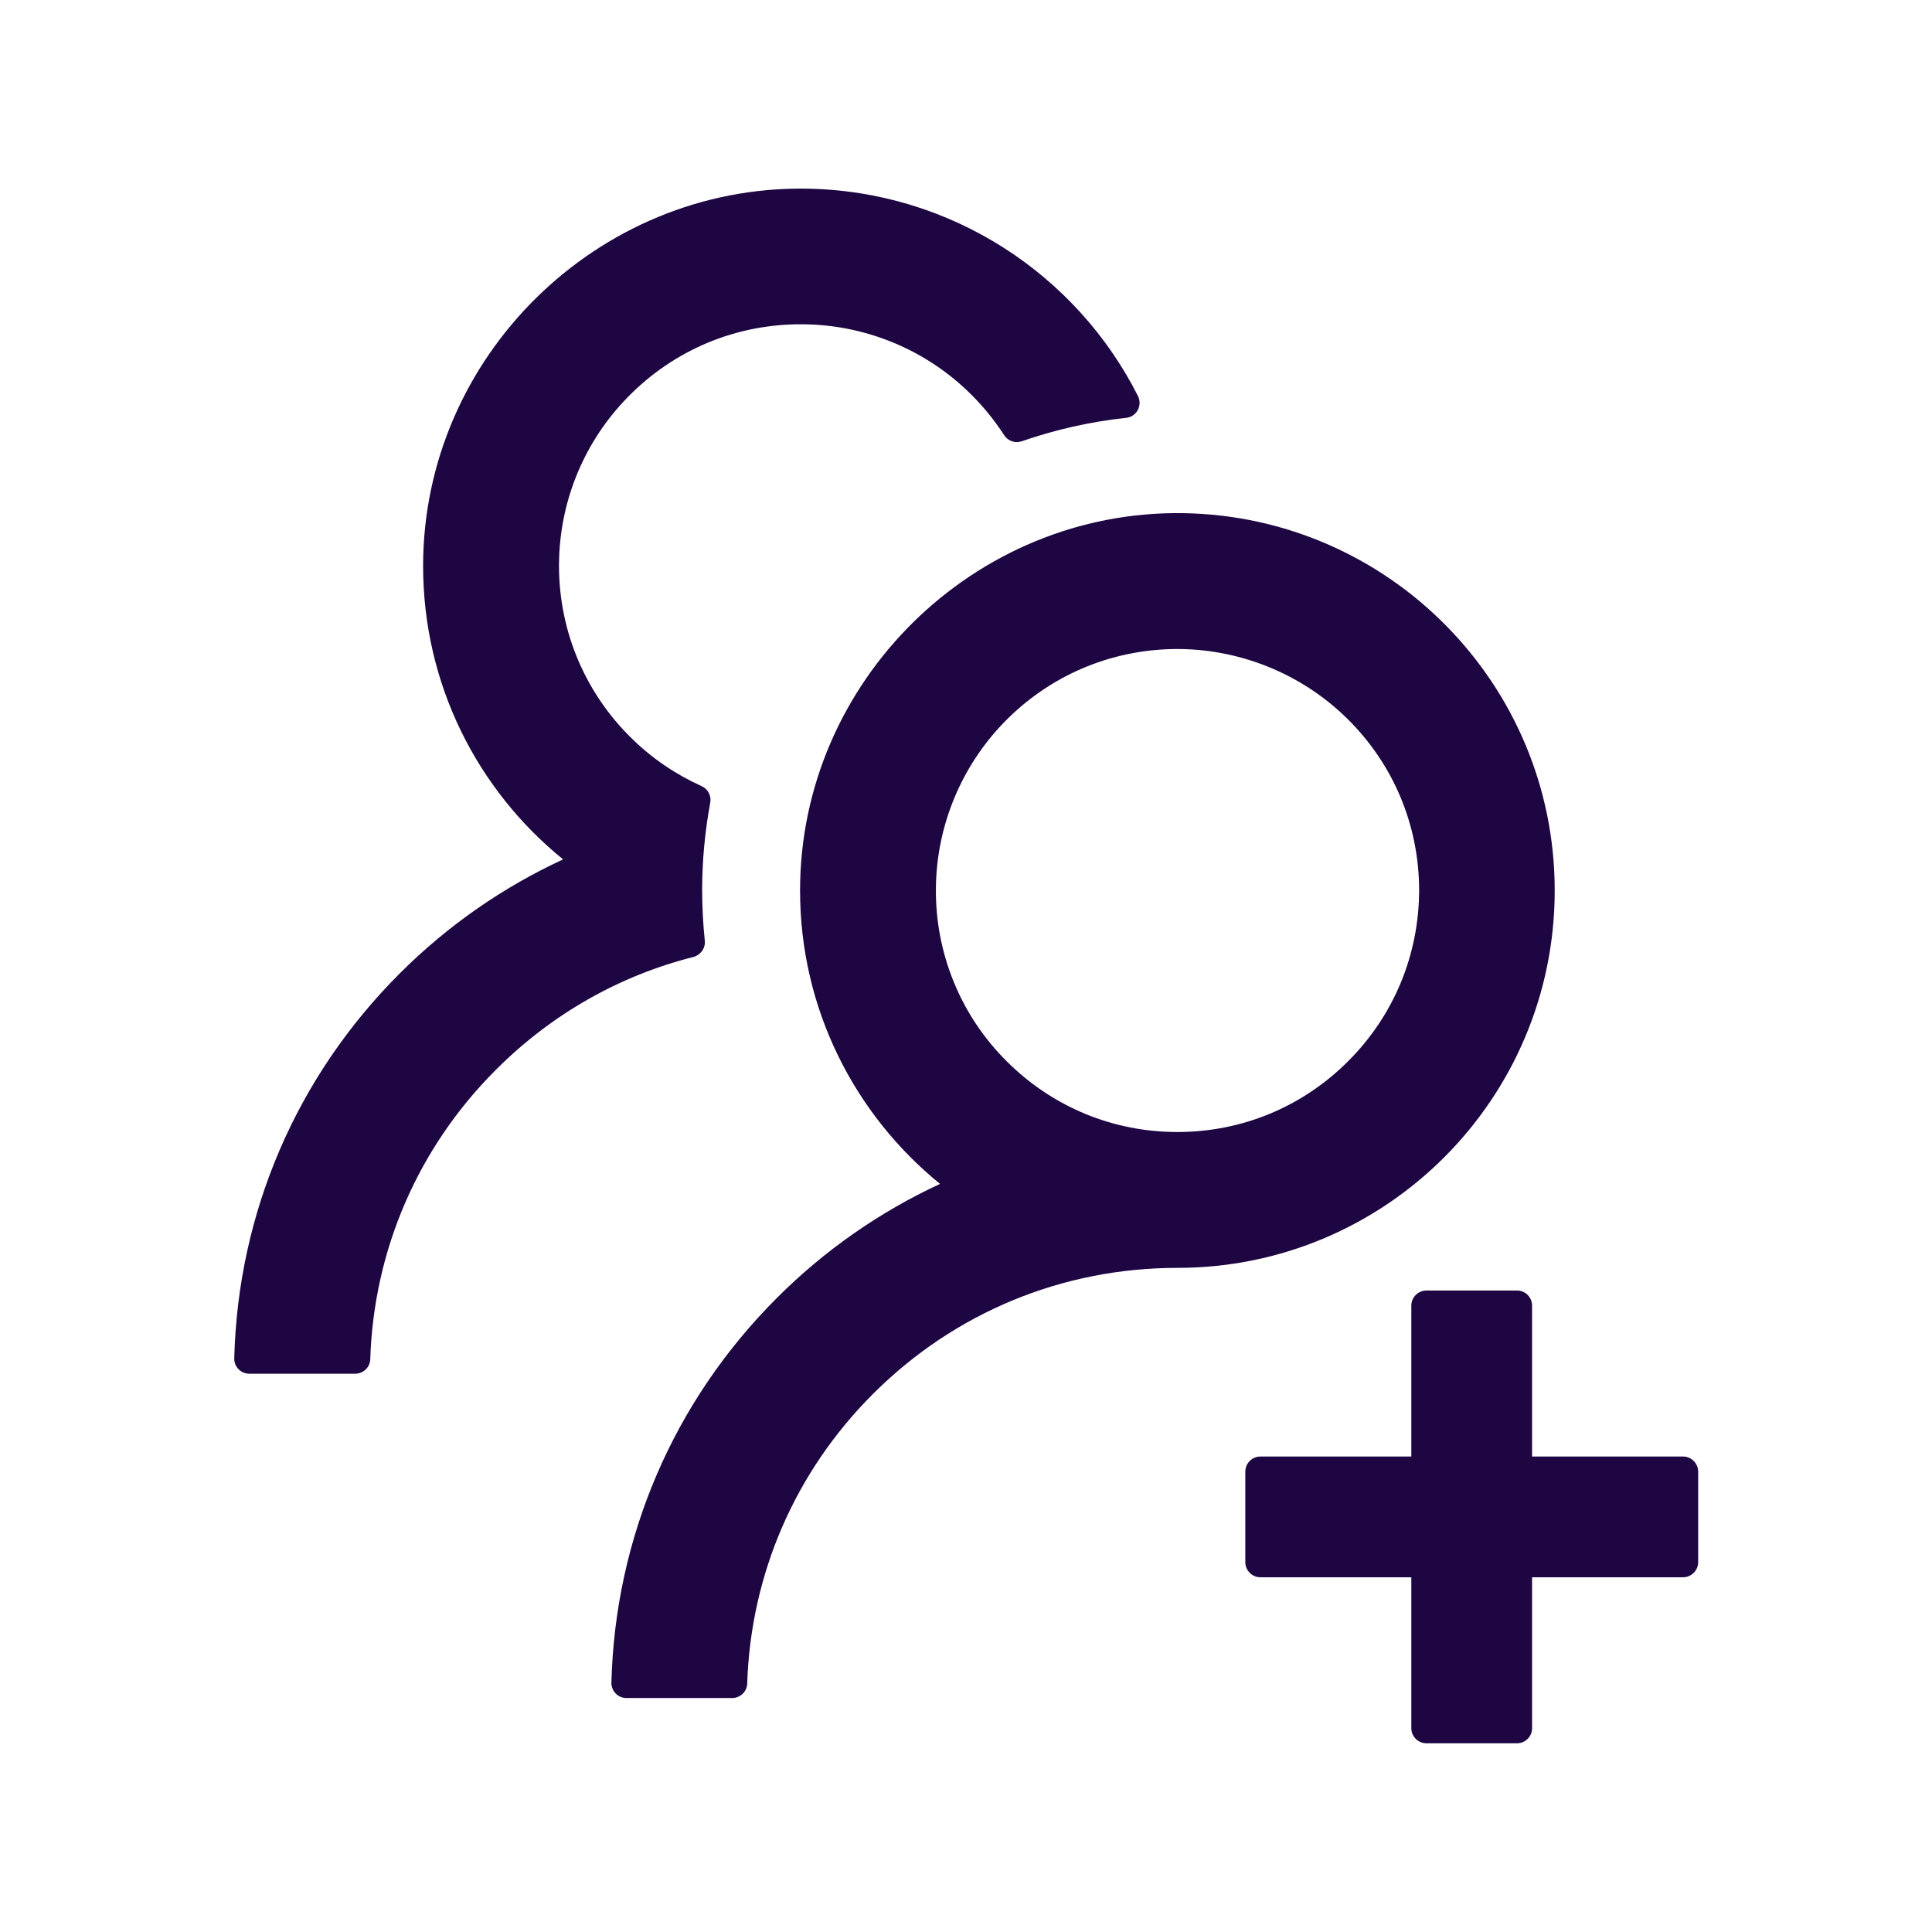 <svg width="28" height="28" viewBox="0 0 28 28" fill="none" xmlns="http://www.w3.org/2000/svg">
<path d="M24.392 21.109H22.204V18.922C22.204 18.801 22.106 18.703 21.986 18.703H20.673C20.553 18.703 20.454 18.801 20.454 18.922V21.109H18.267C18.147 21.109 18.048 21.207 18.048 21.328V22.64C18.048 22.761 18.147 22.859 18.267 22.859H20.454V25.047C20.454 25.167 20.553 25.265 20.673 25.265H21.986C22.106 25.265 22.204 25.167 22.204 25.047V22.859H24.392C24.512 22.859 24.611 22.761 24.611 22.64V21.328C24.611 21.207 24.512 21.109 24.392 21.109ZM10.214 13.628C10.19 13.39 10.176 13.149 10.176 12.906C10.176 12.471 10.217 12.047 10.293 11.634C10.313 11.536 10.261 11.435 10.17 11.394C9.799 11.227 9.457 10.997 9.161 10.707C8.813 10.37 8.54 9.964 8.357 9.515C8.175 9.066 8.089 8.583 8.103 8.099C8.128 7.221 8.481 6.387 9.096 5.758C9.771 5.066 10.679 4.689 11.644 4.7C12.517 4.708 13.359 5.045 13.996 5.641C14.212 5.843 14.398 6.067 14.554 6.308C14.608 6.393 14.715 6.428 14.808 6.395C15.289 6.229 15.798 6.111 16.32 6.056C16.473 6.04 16.561 5.876 16.492 5.739C15.604 3.981 13.788 2.767 11.688 2.734C8.658 2.688 6.132 5.173 6.132 8.203C6.132 9.92 6.922 11.451 8.161 12.455C7.291 12.857 6.49 13.412 5.795 14.106C4.297 15.602 3.449 17.576 3.395 19.684C3.394 19.714 3.399 19.743 3.41 19.77C3.42 19.797 3.436 19.822 3.457 19.843C3.477 19.864 3.501 19.88 3.528 19.892C3.555 19.903 3.584 19.909 3.613 19.909H5.147C5.265 19.909 5.363 19.816 5.366 19.698C5.418 18.112 6.061 16.627 7.19 15.501C7.994 14.697 8.978 14.139 10.053 13.868C10.157 13.838 10.228 13.737 10.214 13.628V13.628ZM22.532 12.906C22.532 9.915 20.129 7.484 17.148 7.437C14.119 7.391 11.595 9.876 11.595 12.906C11.595 14.623 12.388 16.154 13.624 17.158C12.745 17.565 11.946 18.124 11.261 18.809C9.763 20.305 8.915 22.279 8.861 24.385C8.86 24.414 8.865 24.443 8.876 24.47C8.886 24.497 8.902 24.522 8.923 24.543C8.943 24.564 8.967 24.581 8.994 24.592C9.021 24.603 9.05 24.609 9.079 24.609H10.611C10.728 24.609 10.827 24.516 10.829 24.398C10.881 22.813 11.524 21.328 12.653 20.201C13.832 19.023 15.396 18.375 17.064 18.375C20.082 18.375 22.532 15.927 22.532 12.906ZM19.538 15.38C18.877 16.042 17.999 16.406 17.064 16.406C16.129 16.406 15.251 16.042 14.589 15.38C14.259 15.052 13.998 14.661 13.822 14.229C13.646 13.798 13.558 13.336 13.564 12.87C13.572 11.973 13.93 11.107 14.556 10.464C15.213 9.791 16.09 9.417 17.028 9.406C17.955 9.398 18.855 9.759 19.517 10.407C20.195 11.071 20.567 11.96 20.567 12.906C20.564 13.841 20.2 14.719 19.538 15.38V15.38Z" fill="#1D0642"/>
</svg>
